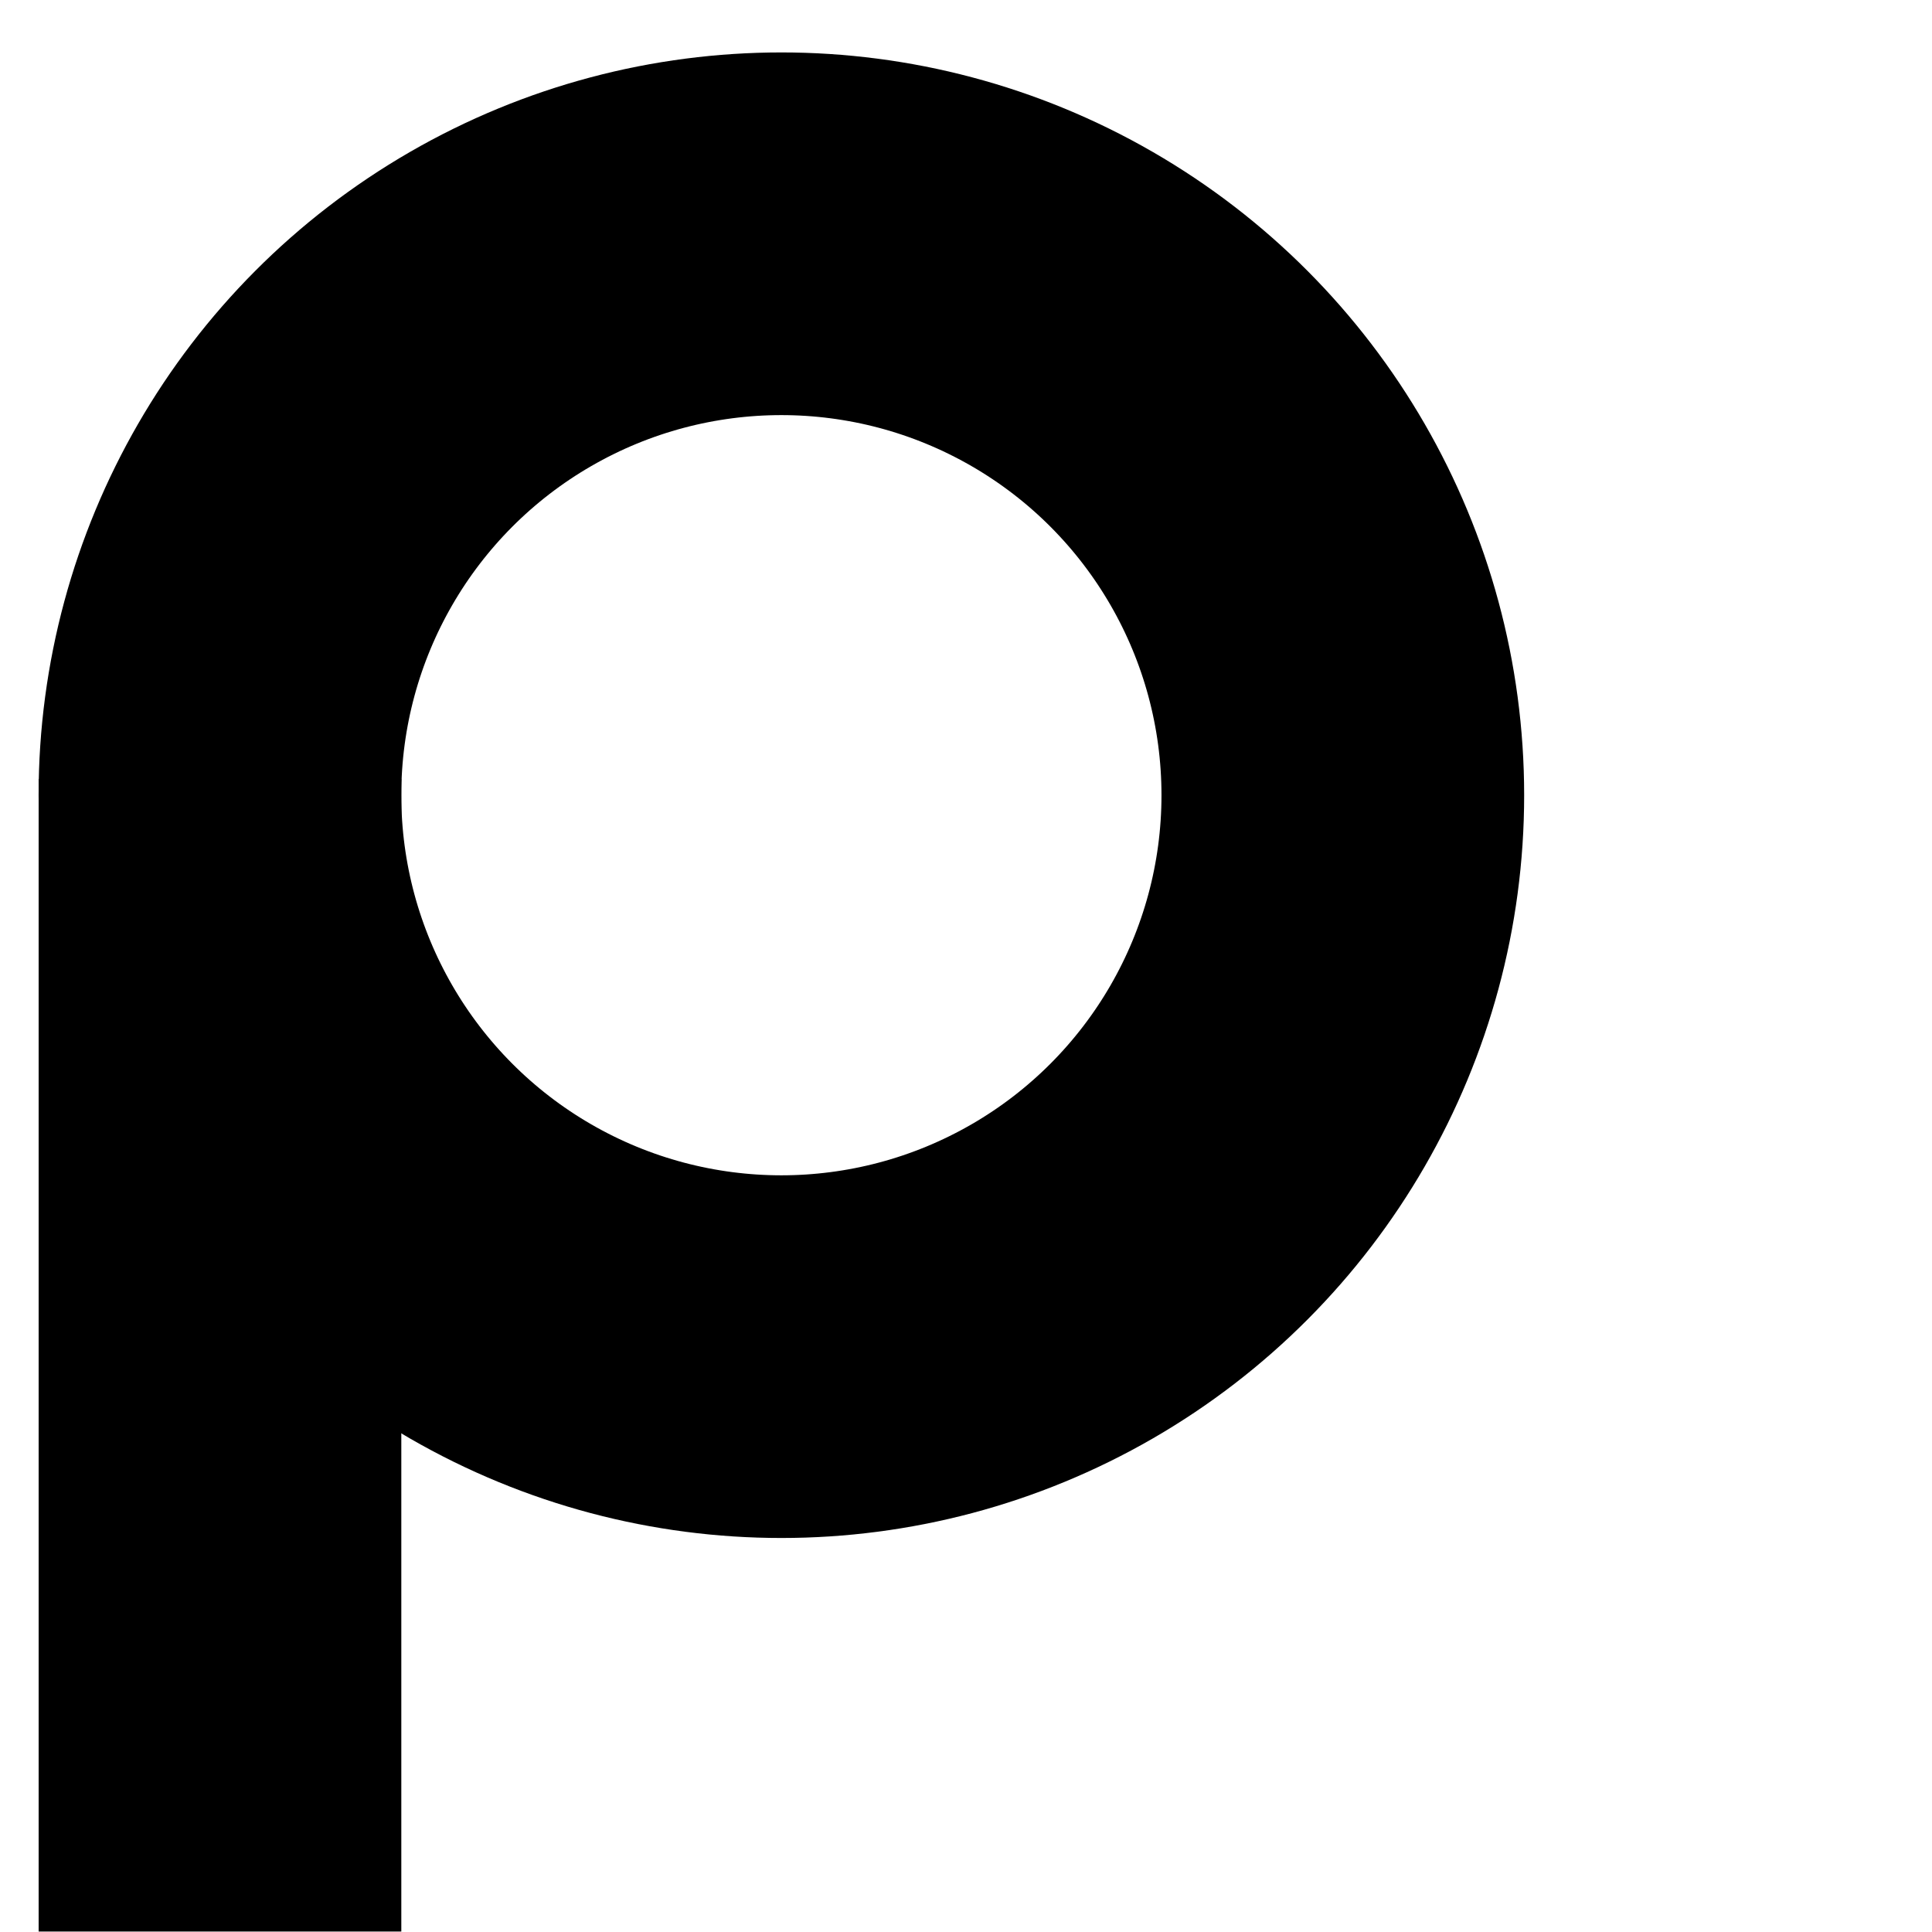 <svg xmlns="http://www.w3.org/2000/svg" version="1.1"
  xmlns:xlink="http://www.w3.org/1999/xlink"
  xmlns:svgjs="http://svgjs.com/svgjs" width="25" height="25">
  <svg xmlns="http://www.w3.org/2000/svg" version="1.1"
    xmlns:xlink="http://www.w3.org/1999/xlink"
    xmlns:svgjs="http://svgjs.com/svgjs" width="25" height="25">
    <svg width="25" height="25" viewBox="0 0 25 25" fill="none"
      xmlns="http://www.w3.org/2000/svg">
      <rect x="0.5" y="10.08" width="4.693" height="14.914" fill="black"></rect>
      <circle cx="10.111" cy="10.29" r="7.265" stroke="black" stroke-width="4.693"></circle>
    </svg>
    <style>@media (prefers-color-scheme: light) { :root { filter: none; } }
@media (prefers-color-scheme: dark) { :root { filter: invert(100%); } }
    </style>
  </svg>
  <style>@media (prefers-color-scheme: light) { :root { filter: contrast(1) brightness(0.1); } }
@media (prefers-color-scheme: dark) { :root { filter: contrast(1) brightness(1); } }
  </style>
</svg>
